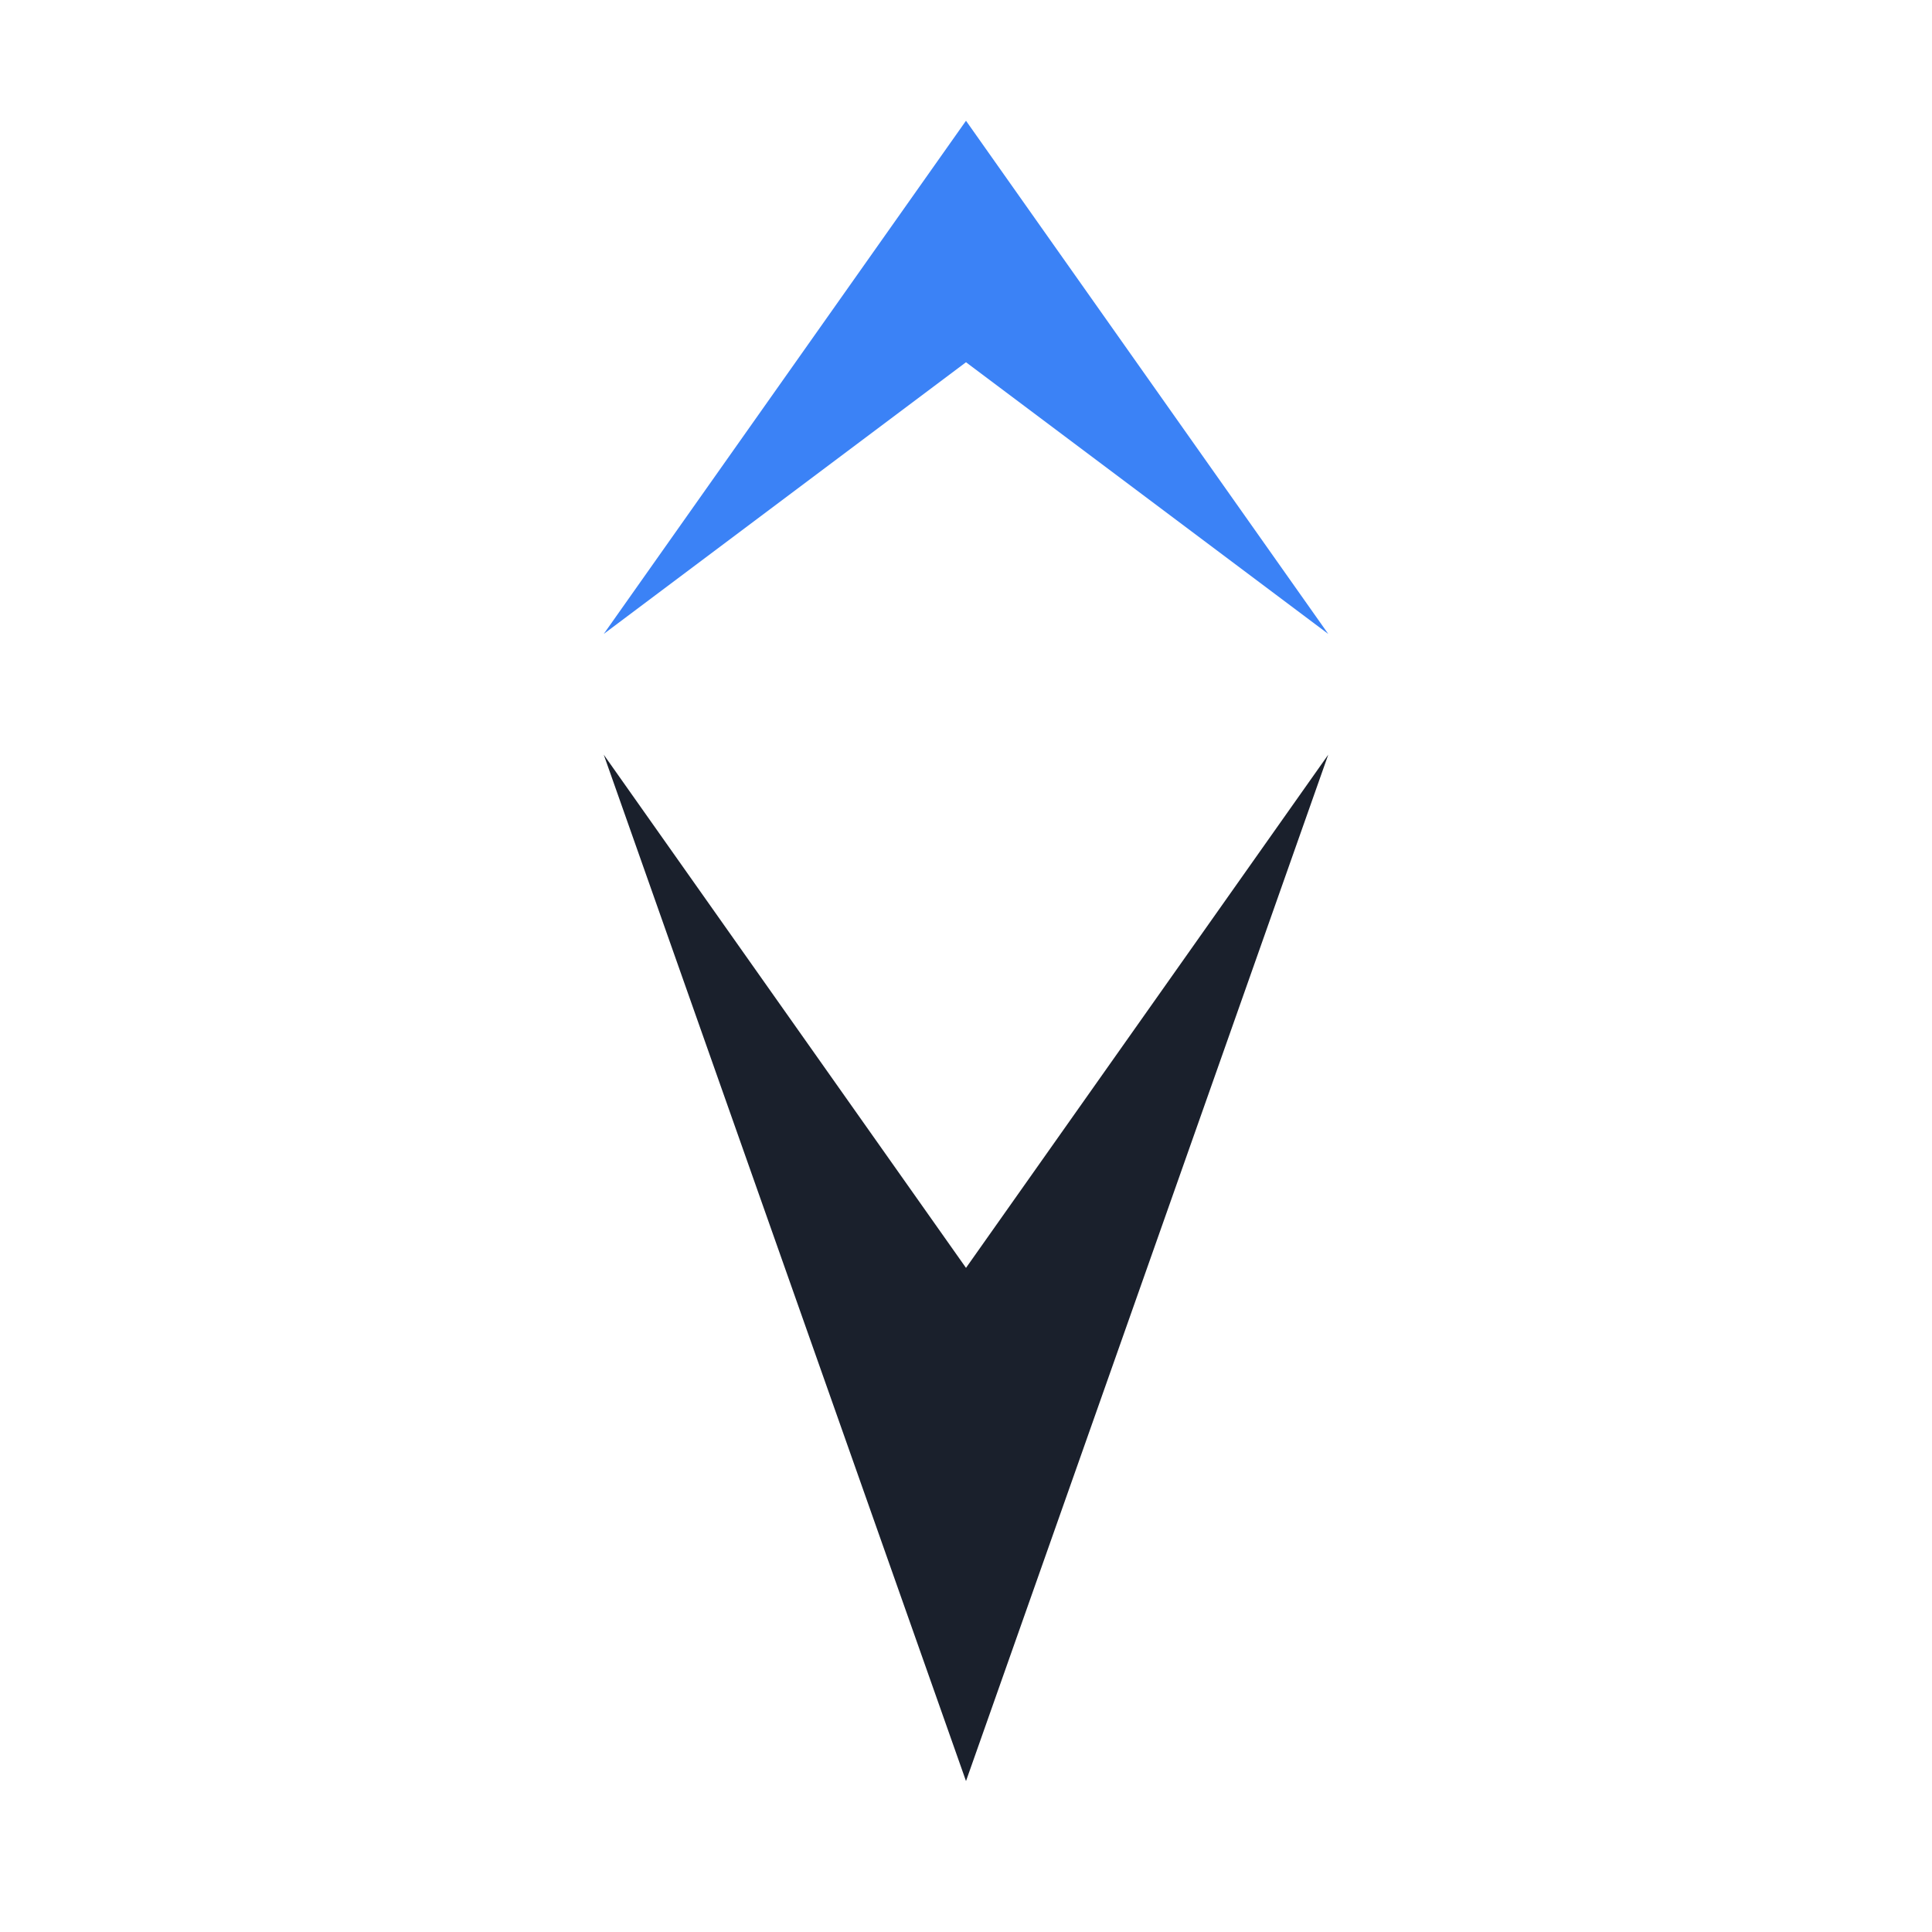 <svg width="32" height="32" viewBox="0 0 32 32" fill="none" xmlns="http://www.w3.org/2000/svg">
    <path d="M16 2L22 10.5L16 6L10 10.5L16 2Z" fill="#3B82F6"/>
    <path d="M10 12.5L16 21L22 12.5L16 29.5L10 12.5Z" fill="#1A202C"/>
</svg>